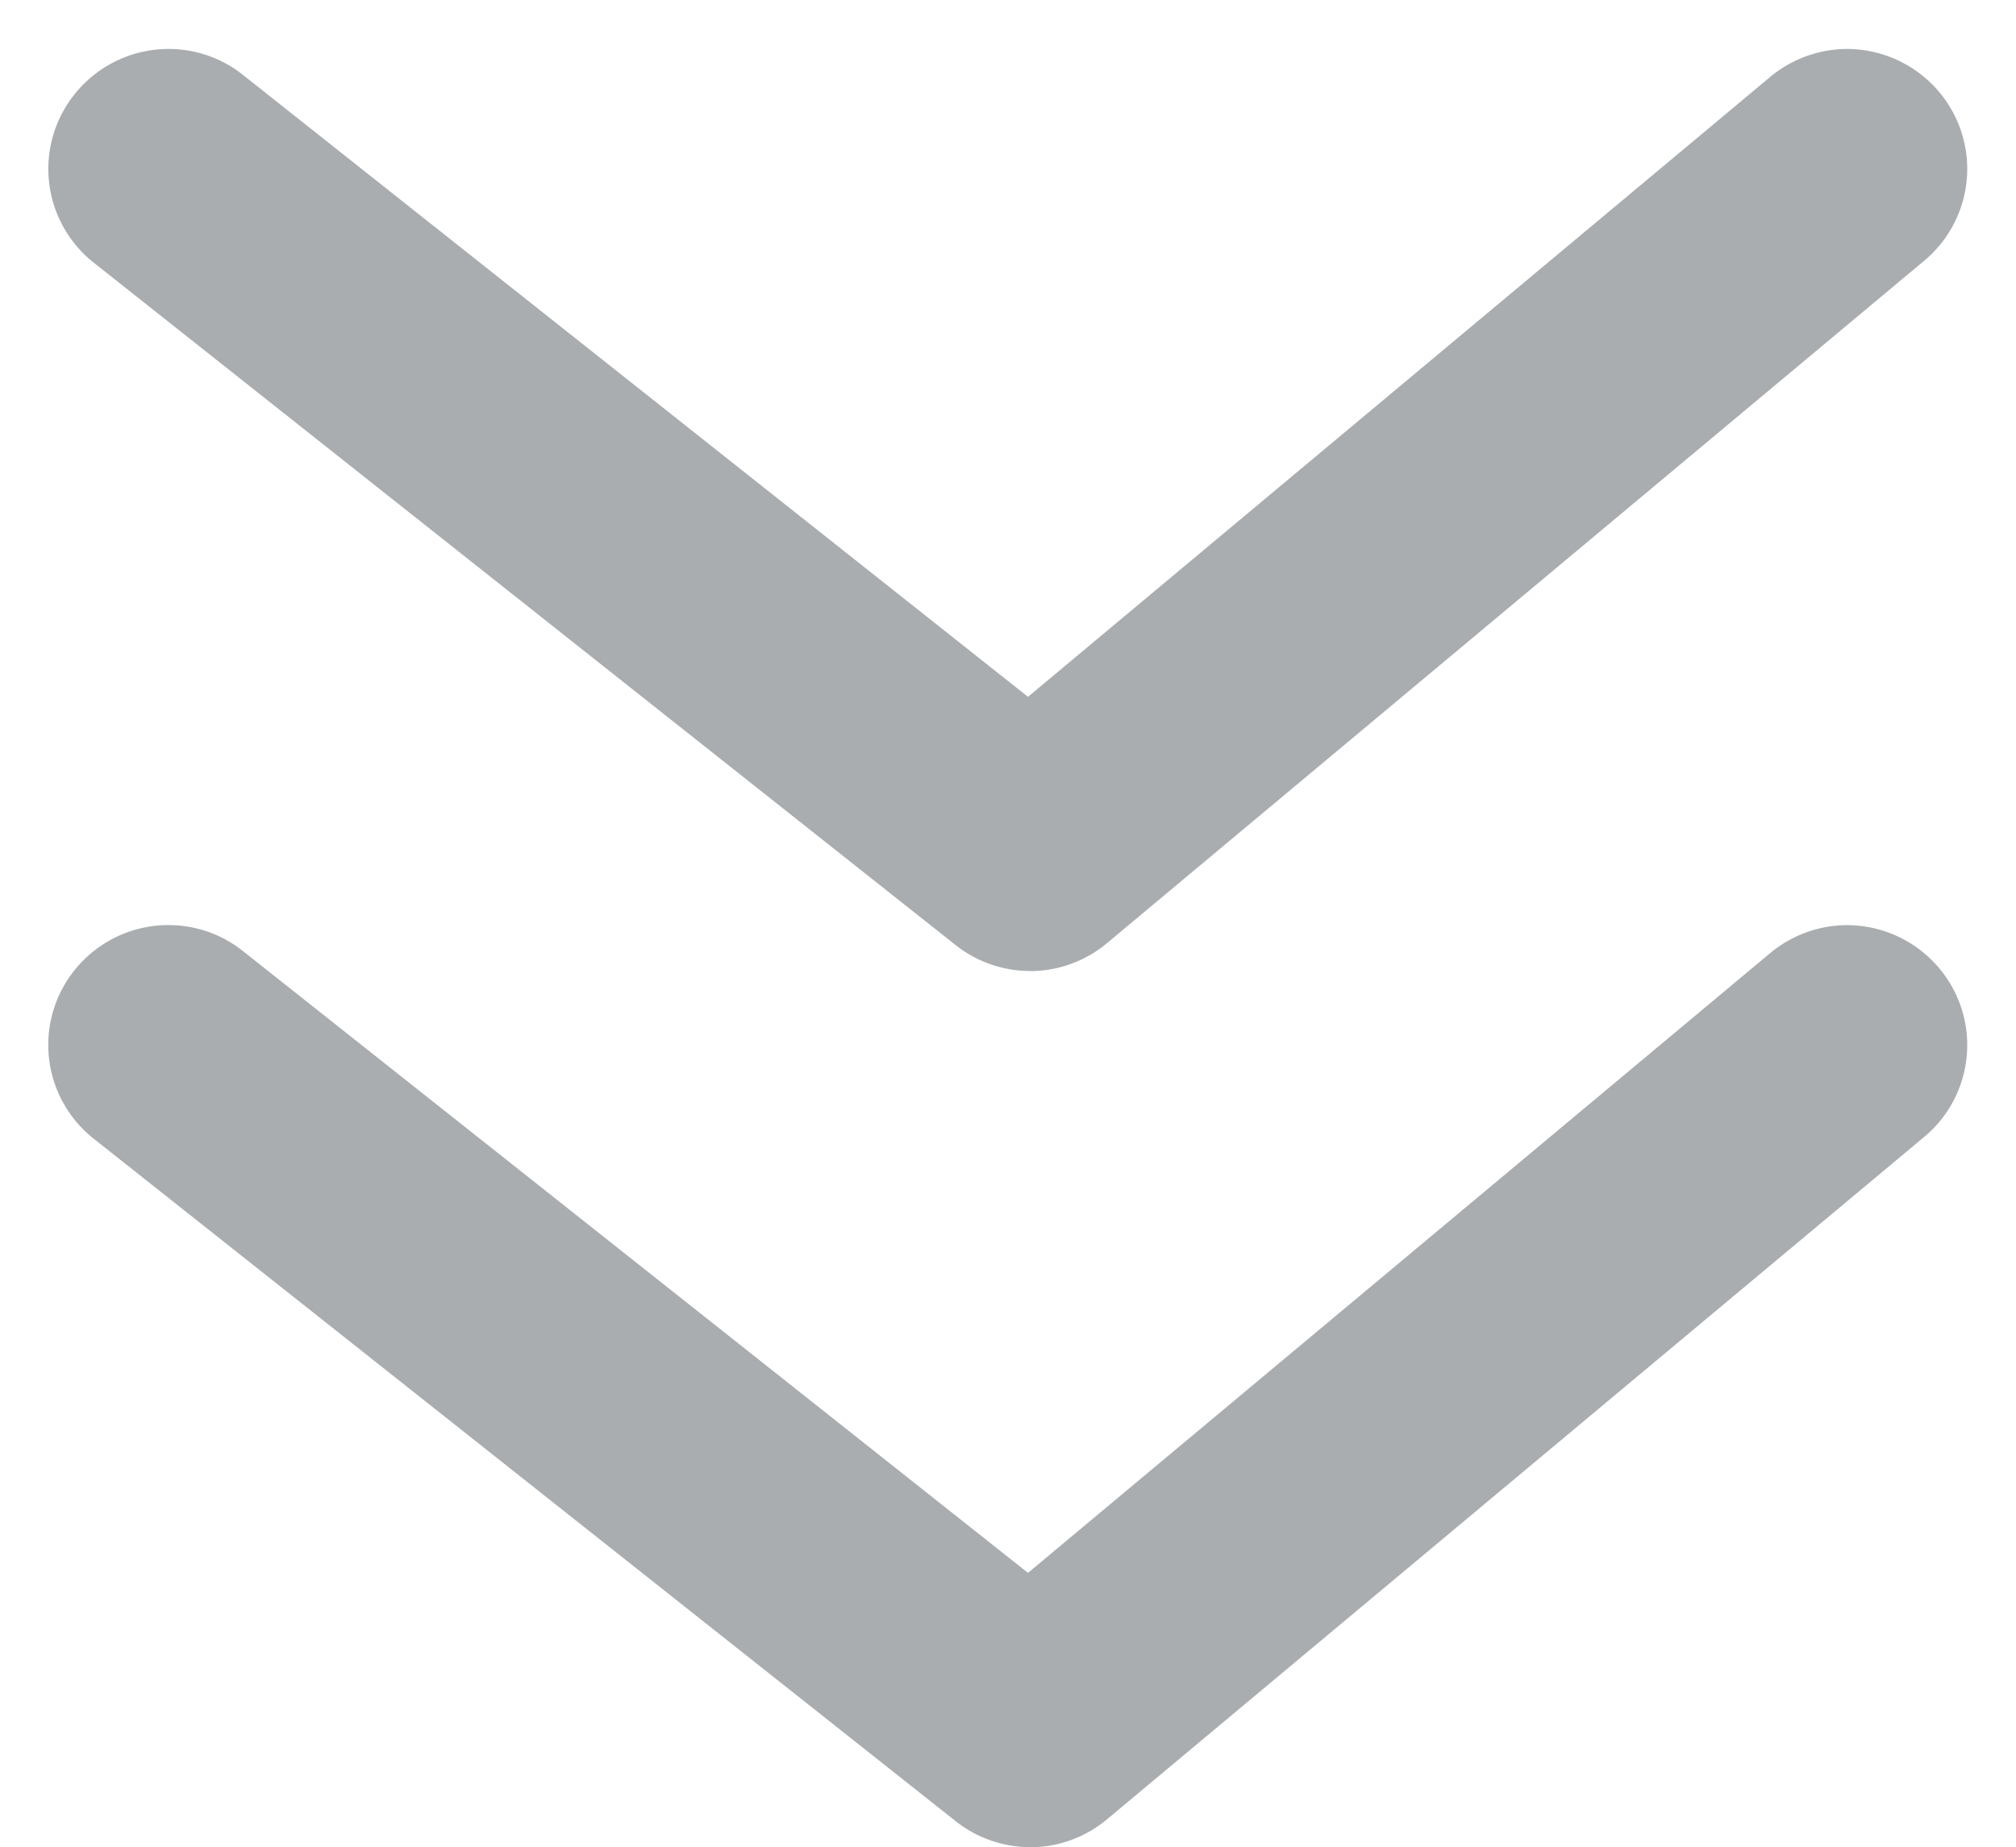<svg xmlns="http://www.w3.org/2000/svg" width="16.834" height="15.427"><defs><style>.b{fill:none;stroke-linecap:round;stroke-linejoin:round}.c,.d{stroke:none}.d{fill:#aaadaf}</style></defs><g style="isolation:isolate"><g class="b"><path class="c" d="M1.407 8.727L8.6 14.426l6.823-5.7"/><path class="d" d="M8.6 15.428a1.004 1.004 0 01-.62-.217L.784 9.512a.998.998 0 01-.163-1.407A1.004 1.004 0 011.73 7.78a.994.994 0 01.298.163l6.556 5.194 6.198-5.177a1.007 1.007 0 01.642-.233 1.007 1.007 0 01.769.36.998.998 0 01-.127 1.41l-6.823 5.699a1.003 1.003 0 01-.642.233z"/></g><g class="b"><path class="c" d="M1.407 1.41L8.6 7.109l6.823-5.7"/><path class="d" d="M8.6 8.11a1.004 1.004 0 01-.62-.216L.784 2.195A.998.998 0 01.622.788 1.004 1.004 0 011.73.462a.994.994 0 01.298.163L8.584 5.82 14.782.642a1.007 1.007 0 01.642-.233 1.007 1.007 0 01.769.36.998.998 0 01-.127 1.41L9.243 7.878a1.003 1.003 0 01-.642.233z"/></g></g></svg>